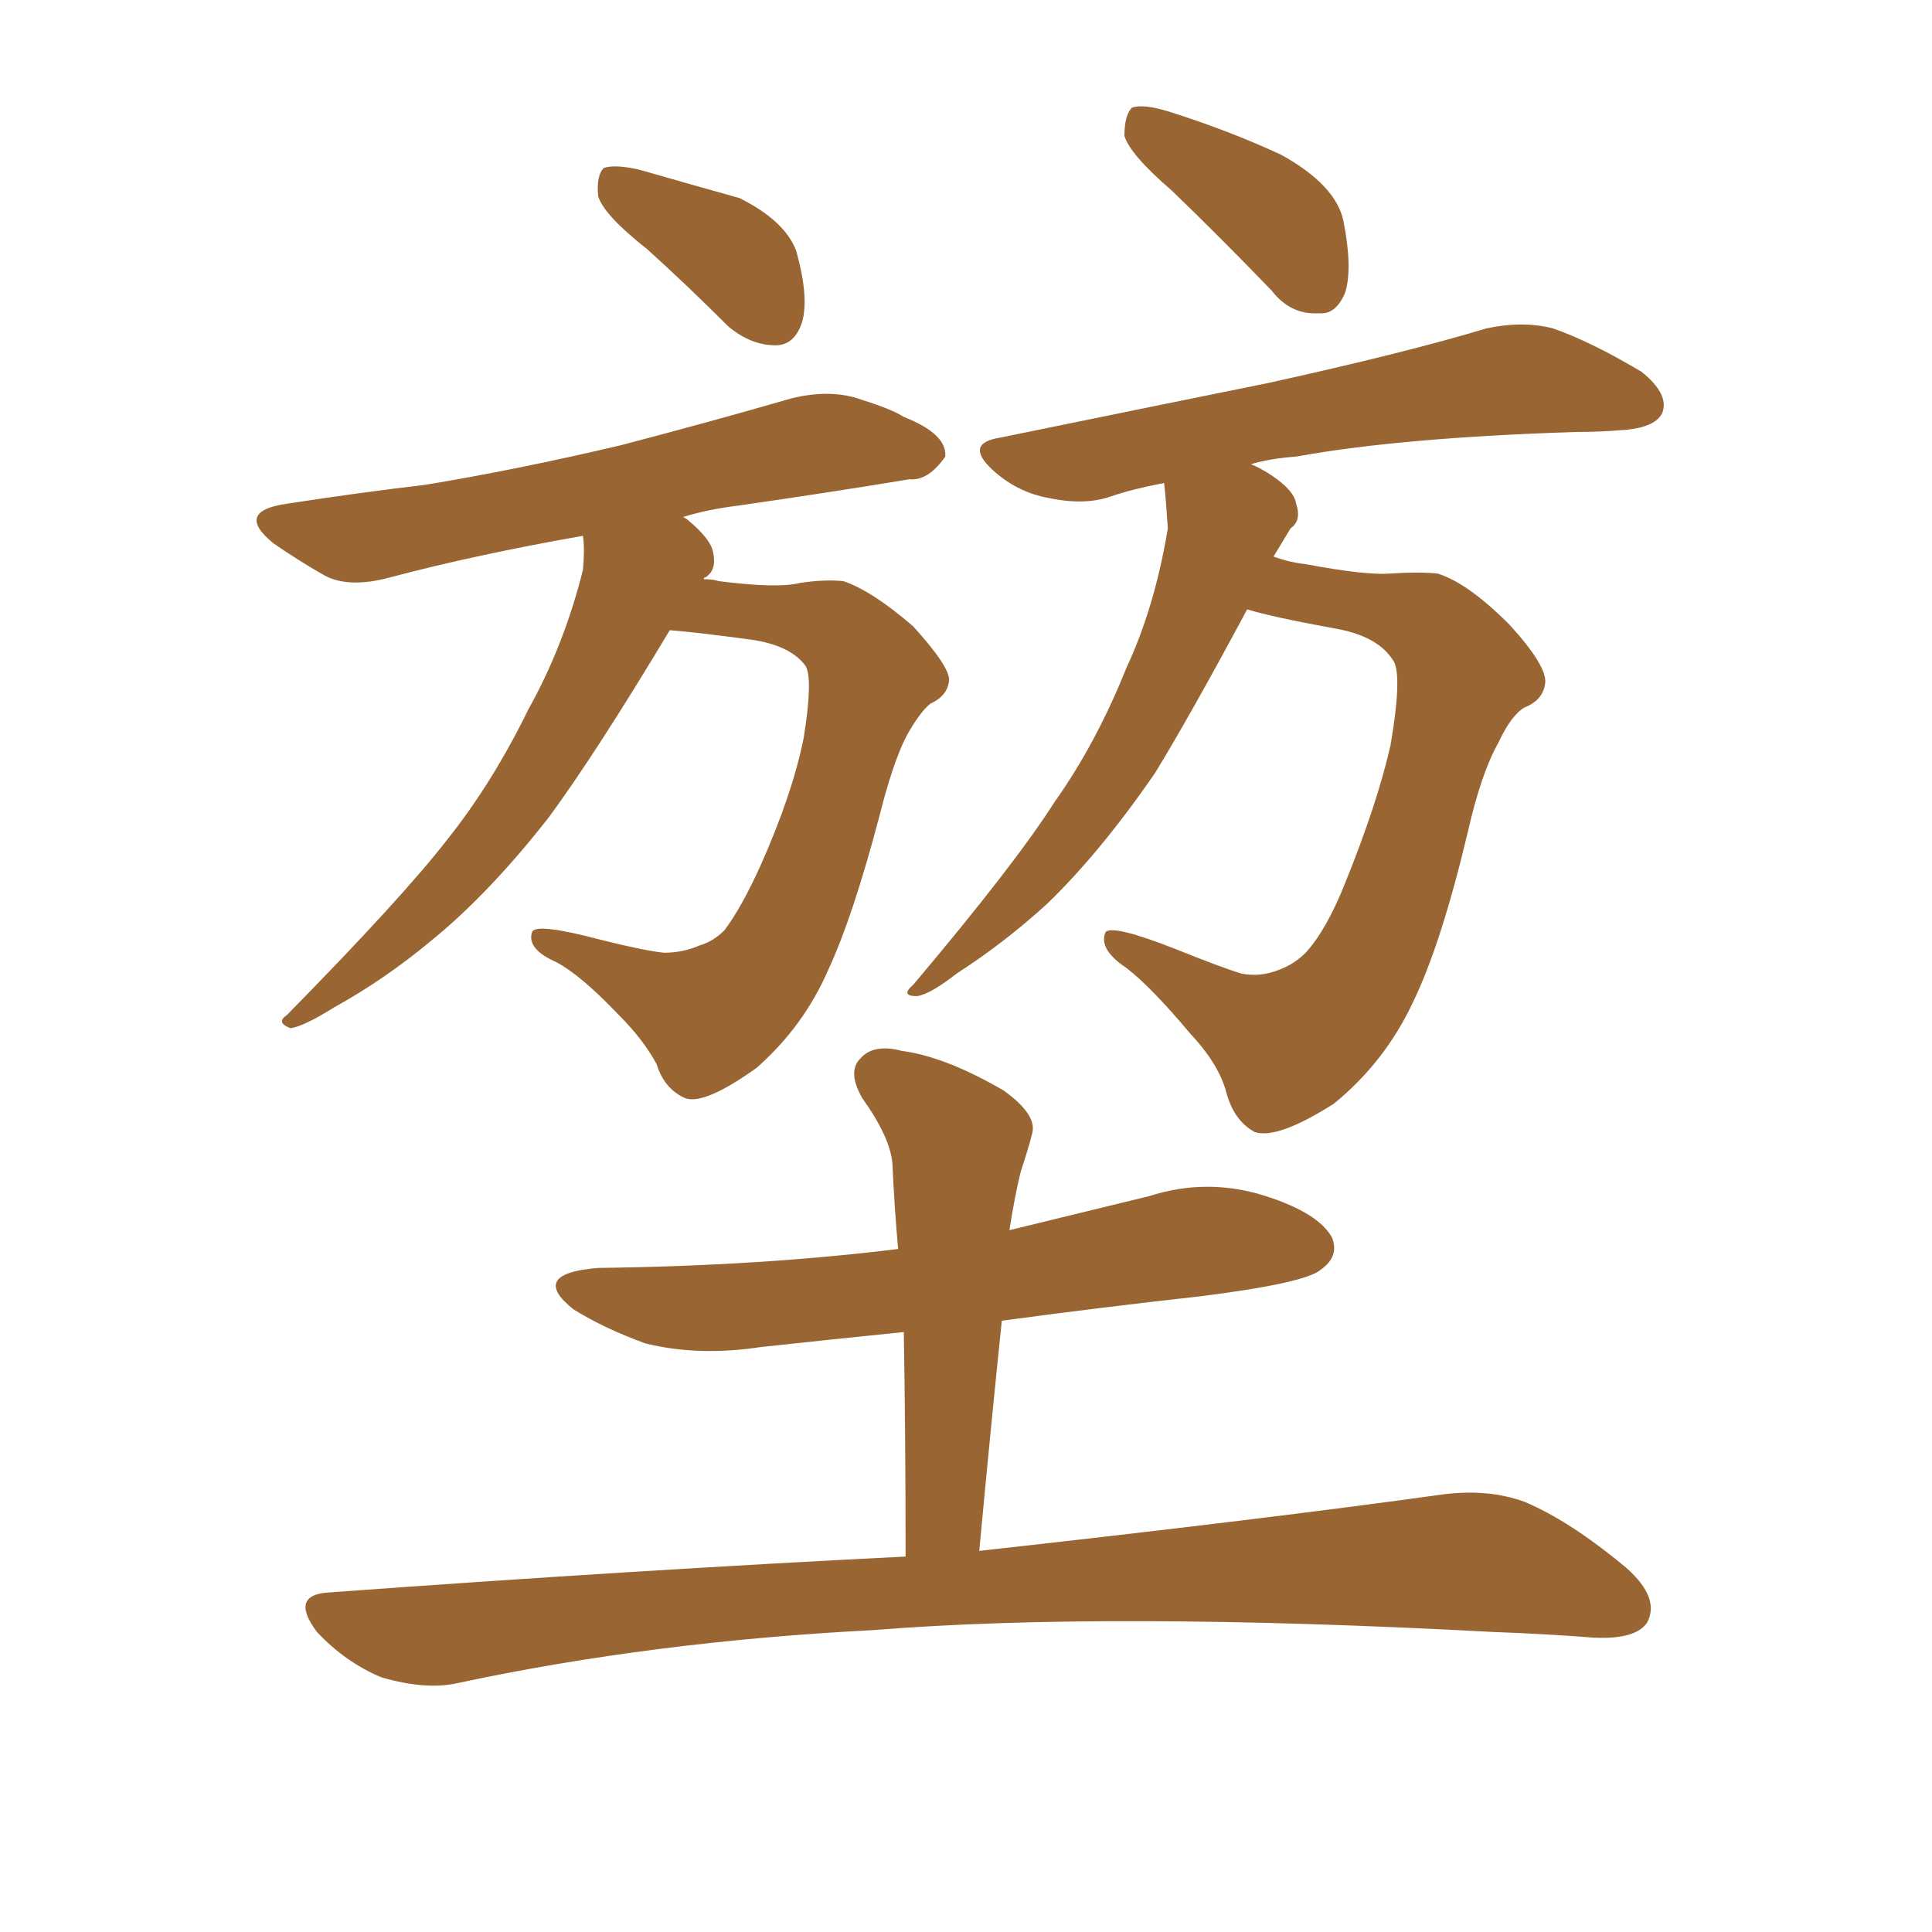 <svg xmlns="http://www.w3.org/2000/svg" xmlns:xlink="http://www.w3.org/1999/xlink" width="150" height="150"><path fill="#996633" padding="10" d="M70.31 120.85L70.31 120.85Q70.31 111.47 70.17 103.42L70.17 103.42Q64.45 104.00 59.03 104.59L59.03 104.59Q54.20 105.32 50.10 104.30L50.10 104.30Q46.88 103.13 44.53 101.66L44.53 101.66Q41.02 98.88 46.44 98.44L46.44 98.44Q59.03 98.29 69.73 96.97L69.73 96.97Q69.43 93.60 69.29 90.38L69.29 90.38Q69.14 88.33 66.94 85.25L66.94 85.25Q65.77 83.20 66.80 82.18L66.80 82.18Q67.82 81.01 70.02 81.59L70.02 81.59Q73.39 82.03 77.93 84.67L77.93 84.67Q80.57 86.57 80.13 88.04L80.13 88.04Q79.83 89.21 79.25 90.97L79.25 90.97Q78.81 92.72 78.37 95.51L78.37 95.51Q83.79 94.19 89.21 92.87L89.21 92.87Q93.75 91.41 98.29 92.87L98.29 92.87Q102.39 94.19 103.42 96.09L103.42 96.09Q104.00 97.56 102.54 98.58L102.54 98.58Q101.37 99.61 93.31 100.63L93.31 100.63Q85.40 101.51 77.78 102.54L77.78 102.54Q76.90 111.04 76.03 120.41L76.03 120.41Q98.44 117.92 112.06 116.02L112.06 116.02Q115.58 115.58 118.36 116.60L118.36 116.60Q121.88 118.07 126.27 121.73L126.27 121.73Q128.91 124.07 127.88 125.98L127.88 125.98Q127.00 127.29 123.78 127.15L123.78 127.15Q120.12 126.86 116.02 126.71L116.02 126.71Q85.99 125.10 67.82 126.56L67.82 126.56Q50.68 127.44 35.60 130.66L35.60 130.66Q33.11 131.25 29.59 130.22L29.59 130.22Q26.81 129.05 24.61 126.71L24.61 126.71Q22.41 123.78 25.63 123.63L25.63 123.63Q49.66 121.88 70.31 120.85ZM50.24 19.34L50.24 19.34Q46.88 16.70 46.44 15.23L46.44 15.23Q46.29 13.62 46.88 13.04L46.88 13.04Q47.75 12.74 49.66 13.18L49.66 13.18Q53.76 14.36 57.42 15.38L57.42 15.38Q60.94 17.14 61.82 19.48L61.82 19.48Q62.84 23.14 62.26 25.05L62.26 25.05Q61.67 26.81 60.21 26.81L60.21 26.81Q58.30 26.81 56.54 25.34L56.54 25.34Q53.32 22.12 50.24 19.34ZM52.00 48.93L52.00 48.93Q46.29 58.45 42.63 63.43L42.63 63.43Q37.94 69.43 33.40 73.10L33.40 73.10Q29.88 76.03 25.93 78.22L25.93 78.22Q23.58 79.69 22.56 79.83L22.56 79.83Q21.39 79.39 22.27 78.81L22.27 78.81Q31.20 69.73 34.72 65.19L34.72 65.19Q38.23 60.79 41.02 55.08L41.02 55.08Q43.80 50.10 45.26 44.24L45.26 44.24Q45.41 42.63 45.26 41.60L45.26 41.60Q36.91 43.07 30.32 44.82L30.32 44.82Q27.10 45.70 25.20 44.68L25.20 44.68Q23.14 43.51 21.24 42.19L21.24 42.19Q18.16 39.70 22.27 39.11L22.27 39.11Q27.98 38.23 32.96 37.65L32.96 37.65Q40.14 36.47 48.19 34.57L48.19 34.57Q54.93 32.81 61.52 30.91L61.52 30.91Q64.60 30.18 66.94 31.05L66.94 31.05Q69.29 31.79 70.17 32.37L70.17 32.37Q73.54 33.69 73.39 35.45L73.39 35.45Q72.07 37.35 70.61 37.21L70.61 37.21Q64.45 38.23 57.28 39.26L57.28 39.26Q54.93 39.55 53.03 40.14L53.03 40.14Q53.32 40.28 53.47 40.43L53.47 40.43Q55.22 41.89 55.37 42.92L55.37 42.92Q55.66 44.24 54.79 44.82L54.79 44.82Q54.64 44.82 54.64 44.97L54.64 44.97Q55.37 44.97 55.81 45.12L55.81 45.12Q60.35 45.70 62.11 45.26L62.11 45.26Q64.01 44.97 65.48 45.12L65.48 45.12Q67.68 45.85 70.90 48.63L70.90 48.63Q73.83 51.86 73.68 52.88L73.68 52.88Q73.54 54.05 72.22 54.64L72.22 54.64Q71.34 55.37 70.31 57.28L70.31 57.28Q69.29 59.33 68.26 63.43L68.26 63.43Q66.21 71.19 64.31 75.29L64.31 75.29Q62.40 79.69 58.74 82.91L58.74 82.91Q54.64 85.84 53.17 85.25L53.17 85.25Q51.56 84.52 50.98 82.62L50.98 82.62Q49.95 80.71 48.05 78.81L48.05 78.81Q45.12 75.73 43.21 74.71L43.21 74.71Q40.87 73.68 41.31 72.36L41.31 72.36Q41.60 71.63 46.58 72.95L46.58 72.95Q50.10 73.83 51.56 73.97L51.56 73.97Q53.03 73.97 54.35 73.39L54.35 73.39Q55.37 73.10 56.25 72.22L56.25 72.22Q57.57 70.46 59.03 67.24L59.03 67.24Q61.52 61.67 62.40 57.28L62.40 57.28Q63.13 52.73 62.55 51.71L62.55 51.71Q61.38 50.10 58.30 49.66L58.30 49.66Q53.91 49.07 52.00 48.93ZM90.97 14.79L90.97 14.79Q87.74 12.01 87.30 10.55L87.30 10.55Q87.30 8.94 87.89 8.35L87.89 8.35Q88.77 8.06 90.67 8.64L90.67 8.64Q95.36 10.11 99.46 12.01L99.46 12.01Q103.71 14.36 104.30 17.14L104.30 17.14Q105.03 20.80 104.44 22.71L104.44 22.71Q103.71 24.46 102.39 24.32L102.39 24.32Q100.20 24.46 98.73 22.56L98.73 22.56Q94.63 18.31 90.97 14.79ZM96.83 47.31L96.83 47.31L96.83 47.31Q92.43 55.52 89.65 60.06L89.65 60.06Q85.40 66.21 81.30 70.17L81.30 70.17Q77.93 73.24 74.27 75.59L74.27 75.59Q72.22 77.20 71.19 77.34L71.19 77.34Q69.87 77.34 70.90 76.46L70.90 76.46Q78.81 67.09 81.88 62.26L81.88 62.26Q85.11 57.71 87.45 51.86L87.45 51.86Q89.65 47.17 90.67 41.02L90.67 41.02Q90.53 38.82 90.38 37.50L90.38 37.50Q88.04 37.94 86.28 38.53L86.28 38.53Q84.23 39.26 81.45 38.67L81.45 38.67Q78.96 38.23 77.05 36.47L77.05 36.47Q74.85 34.42 77.64 33.98L77.64 33.98Q89.06 31.64 98.44 29.74L98.44 29.74Q109.13 27.39 115.43 25.49L115.43 25.49Q118.21 24.90 120.56 25.49L120.56 25.49Q123.49 26.51 127.44 28.86L127.44 28.86Q129.64 30.62 129.05 32.08L129.05 32.08Q128.47 33.25 125.83 33.40L125.83 33.40Q124.22 33.54 122.31 33.54L122.31 33.54Q108.69 33.98 100.63 35.45L100.63 35.45Q98.58 35.60 97.12 36.04L97.12 36.04Q97.85 36.33 98.73 36.91L98.73 36.91Q100.49 38.09 100.63 39.11L100.63 39.11Q101.07 40.43 100.20 41.02L100.20 41.02Q99.76 41.75 98.88 43.21L98.88 43.21Q100.05 43.65 101.37 43.80L101.37 43.80Q106.05 44.68 107.96 44.53L107.96 44.53Q110.16 44.38 111.62 44.53L111.62 44.53Q113.96 45.26 117.19 48.49L117.19 48.49Q120.12 51.71 119.97 53.03L119.97 53.03Q119.82 54.35 118.36 54.93L118.36 54.93Q117.33 55.52 116.31 57.71L116.31 57.71Q114.99 60.06 113.96 64.60L113.96 64.60Q111.91 73.24 109.72 77.78L109.72 77.78Q107.52 82.47 103.56 85.69L103.56 85.69Q99.17 88.48 97.41 87.89L97.41 87.89Q95.80 87.01 95.21 84.81L95.21 84.81Q94.63 82.62 92.43 80.27L92.43 80.27Q89.36 76.61 87.45 75.15L87.45 75.15Q85.25 73.68 85.84 72.36L85.84 72.36Q86.43 71.78 91.26 73.68L91.26 73.68Q94.92 75.15 96.39 75.59L96.39 75.59Q97.85 75.88 99.32 75.29L99.32 75.29Q100.49 74.85 101.37 73.97L101.37 73.97Q102.98 72.22 104.44 68.55L104.44 68.55Q106.93 62.40 107.96 57.86L107.96 57.86Q108.84 52.73 108.25 51.42L108.25 51.42Q107.08 49.37 103.56 48.78L103.56 48.78Q98.73 47.90 96.83 47.31Z"/></svg>